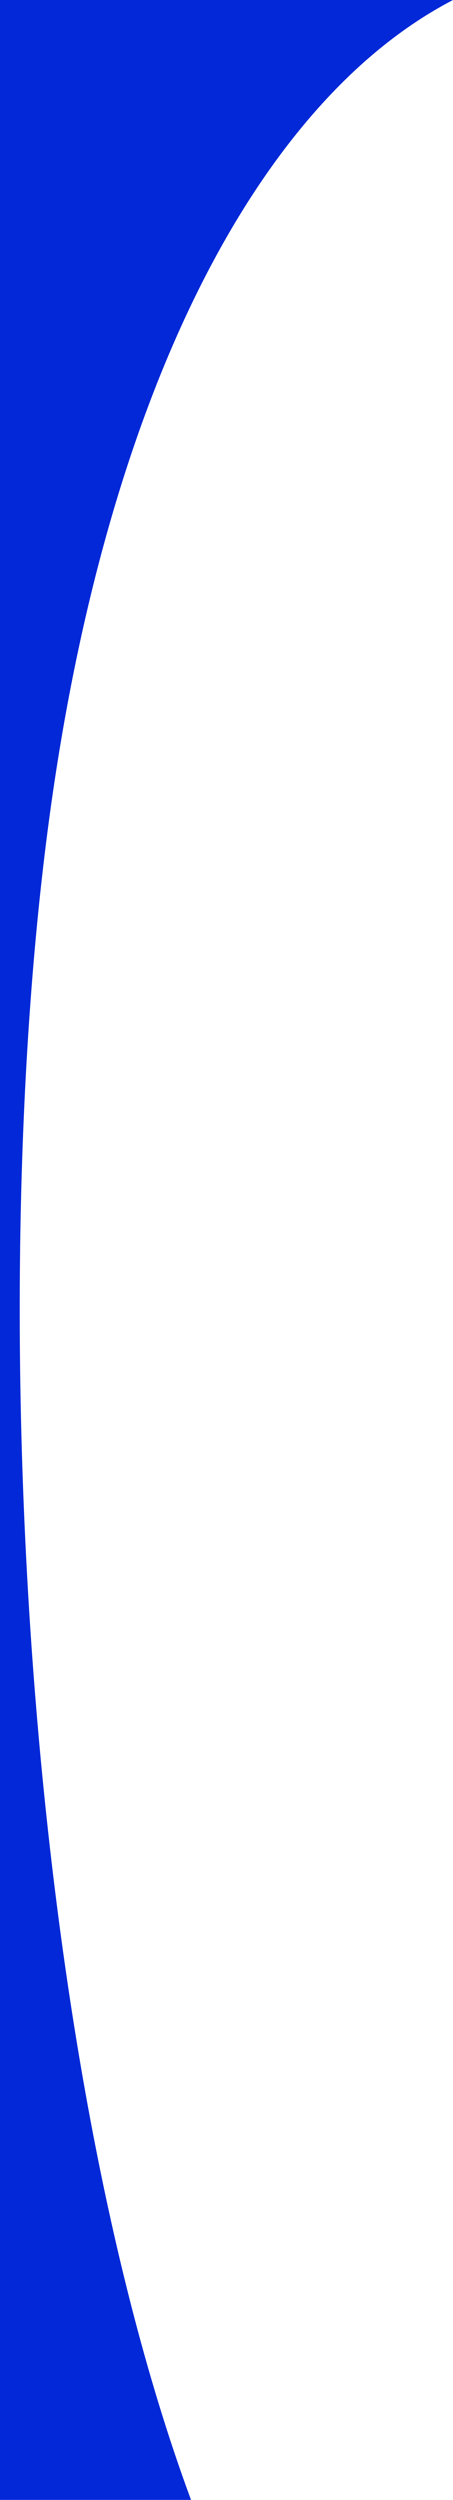 <svg xmlns="http://www.w3.org/2000/svg" viewBox="0 0 84.66 467.03"><defs><style>.cls-1{fill:#0328d8;}</style></defs><g id="Capa_2" data-name="Capa 2"><g id="logos_y_ttextos" data-name="logos y ttextos"><path class="cls-1" d="M84.66,0C47.72,19.22,19.3,74.8,8.86,155.5-2.79,245.6,4.86,383.6,35.7,467H0V0Z"/></g></g></svg>
